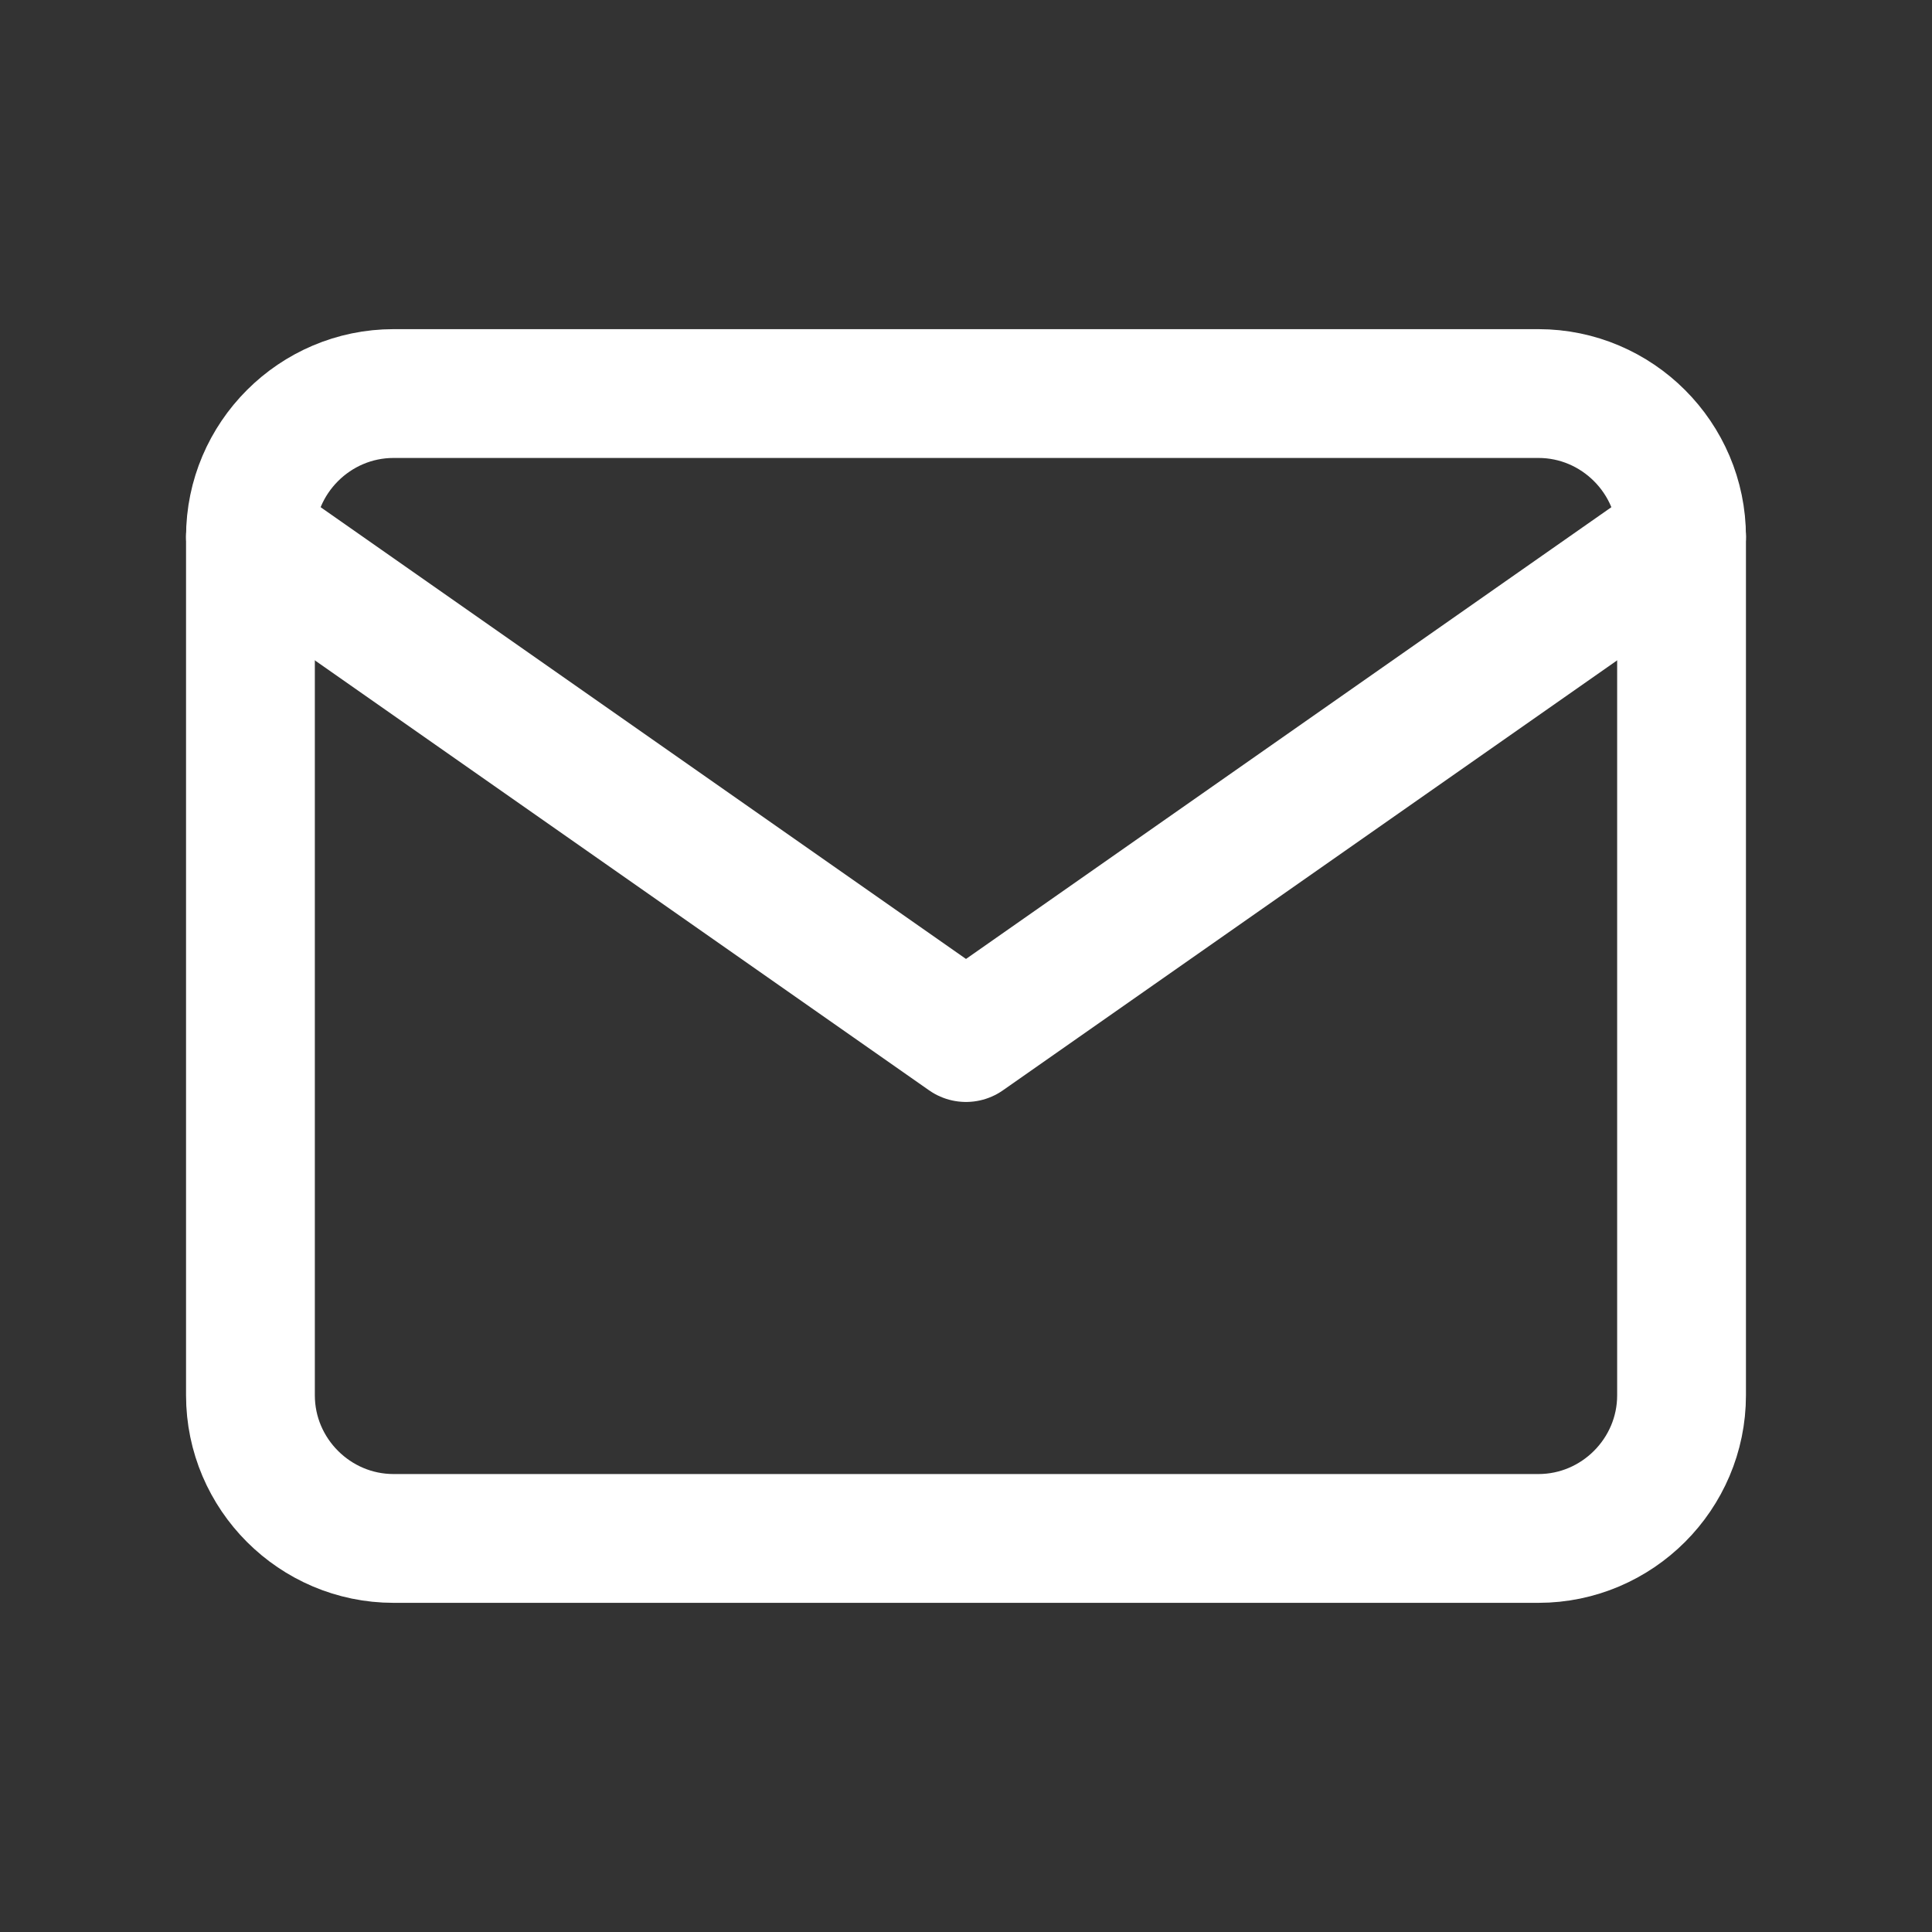 <?xml version="1.0" encoding="utf-8"?>
<!-- Generator: Adobe Illustrator 27.5.0, SVG Export Plug-In . SVG Version: 6.00 Build 0)  -->
<svg version="1.1" id="Layer_2_00000130634601105409702370000012795129419846905741_"
	 xmlns="http://www.w3.org/2000/svg" xmlns:xlink="http://www.w3.org/1999/xlink" x="0px" y="0px" viewBox="0 0 27 27"
	 style="enable-background:new 0 0 27 27;" xml:space="preserve">
<rect x="0" y="0" width="27" height="27" fill="#333333" stroke="none"/>
<style type="text/css">
	.st0{fill:none;stroke:#FFFFFF;stroke-width:1.8;stroke-linecap:round;stroke-linejoin:round;}
</style>
<path class="st0" d="M5.5,5.5h16c1.1,0,2,0.9,2,2v12c0,1.1-0.9,2-2,2h-16c-1.1,0-2-0.9-2-2v-12C3.5,6.4,4.4,5.5,5.5,5.5z"/>
<polyline class="st0" points="23.5,7.5 13.5,14.5 3.5,7.5 "/>
</svg>
